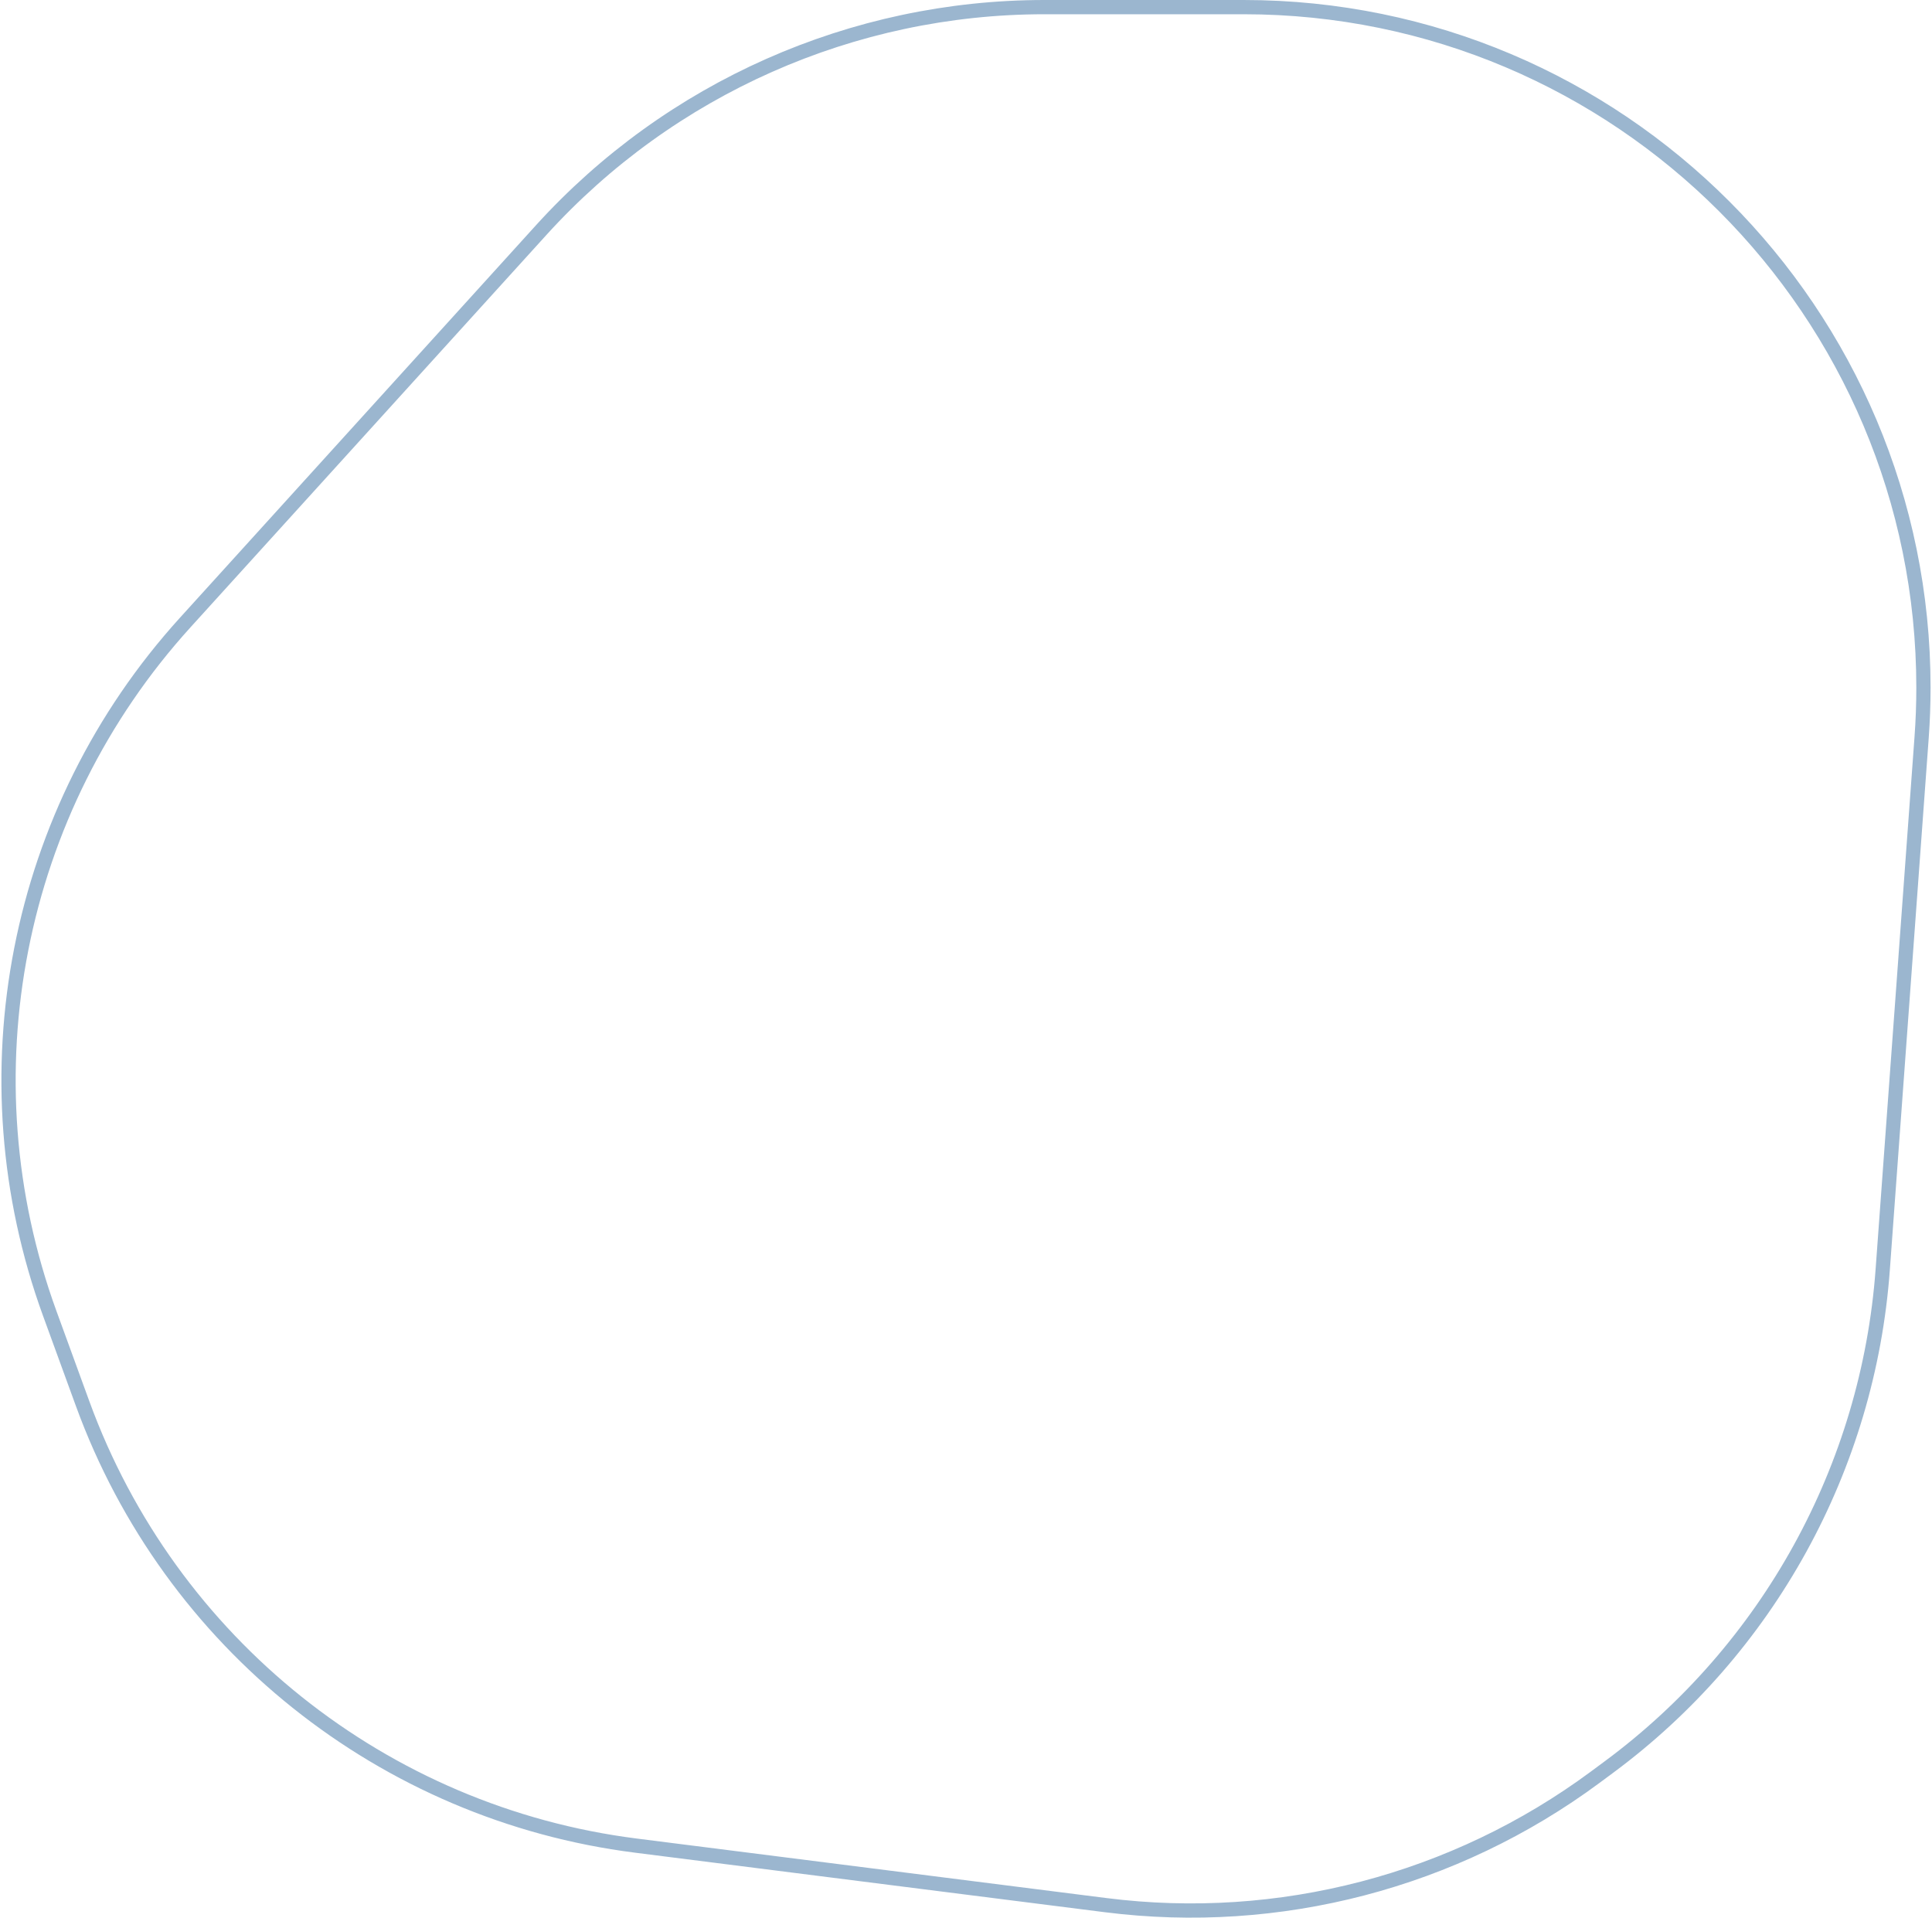<svg width="678" height="673" viewBox="0 0 678 673" fill="none" xmlns="http://www.w3.org/2000/svg">
<path d="M559.779 623.735C510.423 660.251 448.905 676.326 388.019 668.607L223.16 647.717C134.555 636.489 59.635 576.653 29.013 492.658L17.458 460.962C-12.932 377.591 5.358 284.232 64.952 218.527L189.9 80.775C235.115 30.927 299.255 2.5 366.517 2.5L436.429 2.5C568.186 2.507 674.996 109.428 674.996 241.334C674.996 247.147 674.784 252.96 674.359 258.766L660.708 445.552C655.634 515.007 620.519 578.786 564.574 620.183L564.573 620.184L559.779 623.735Z" stroke="#9BB6CF" stroke-width="5"/>
</svg>
